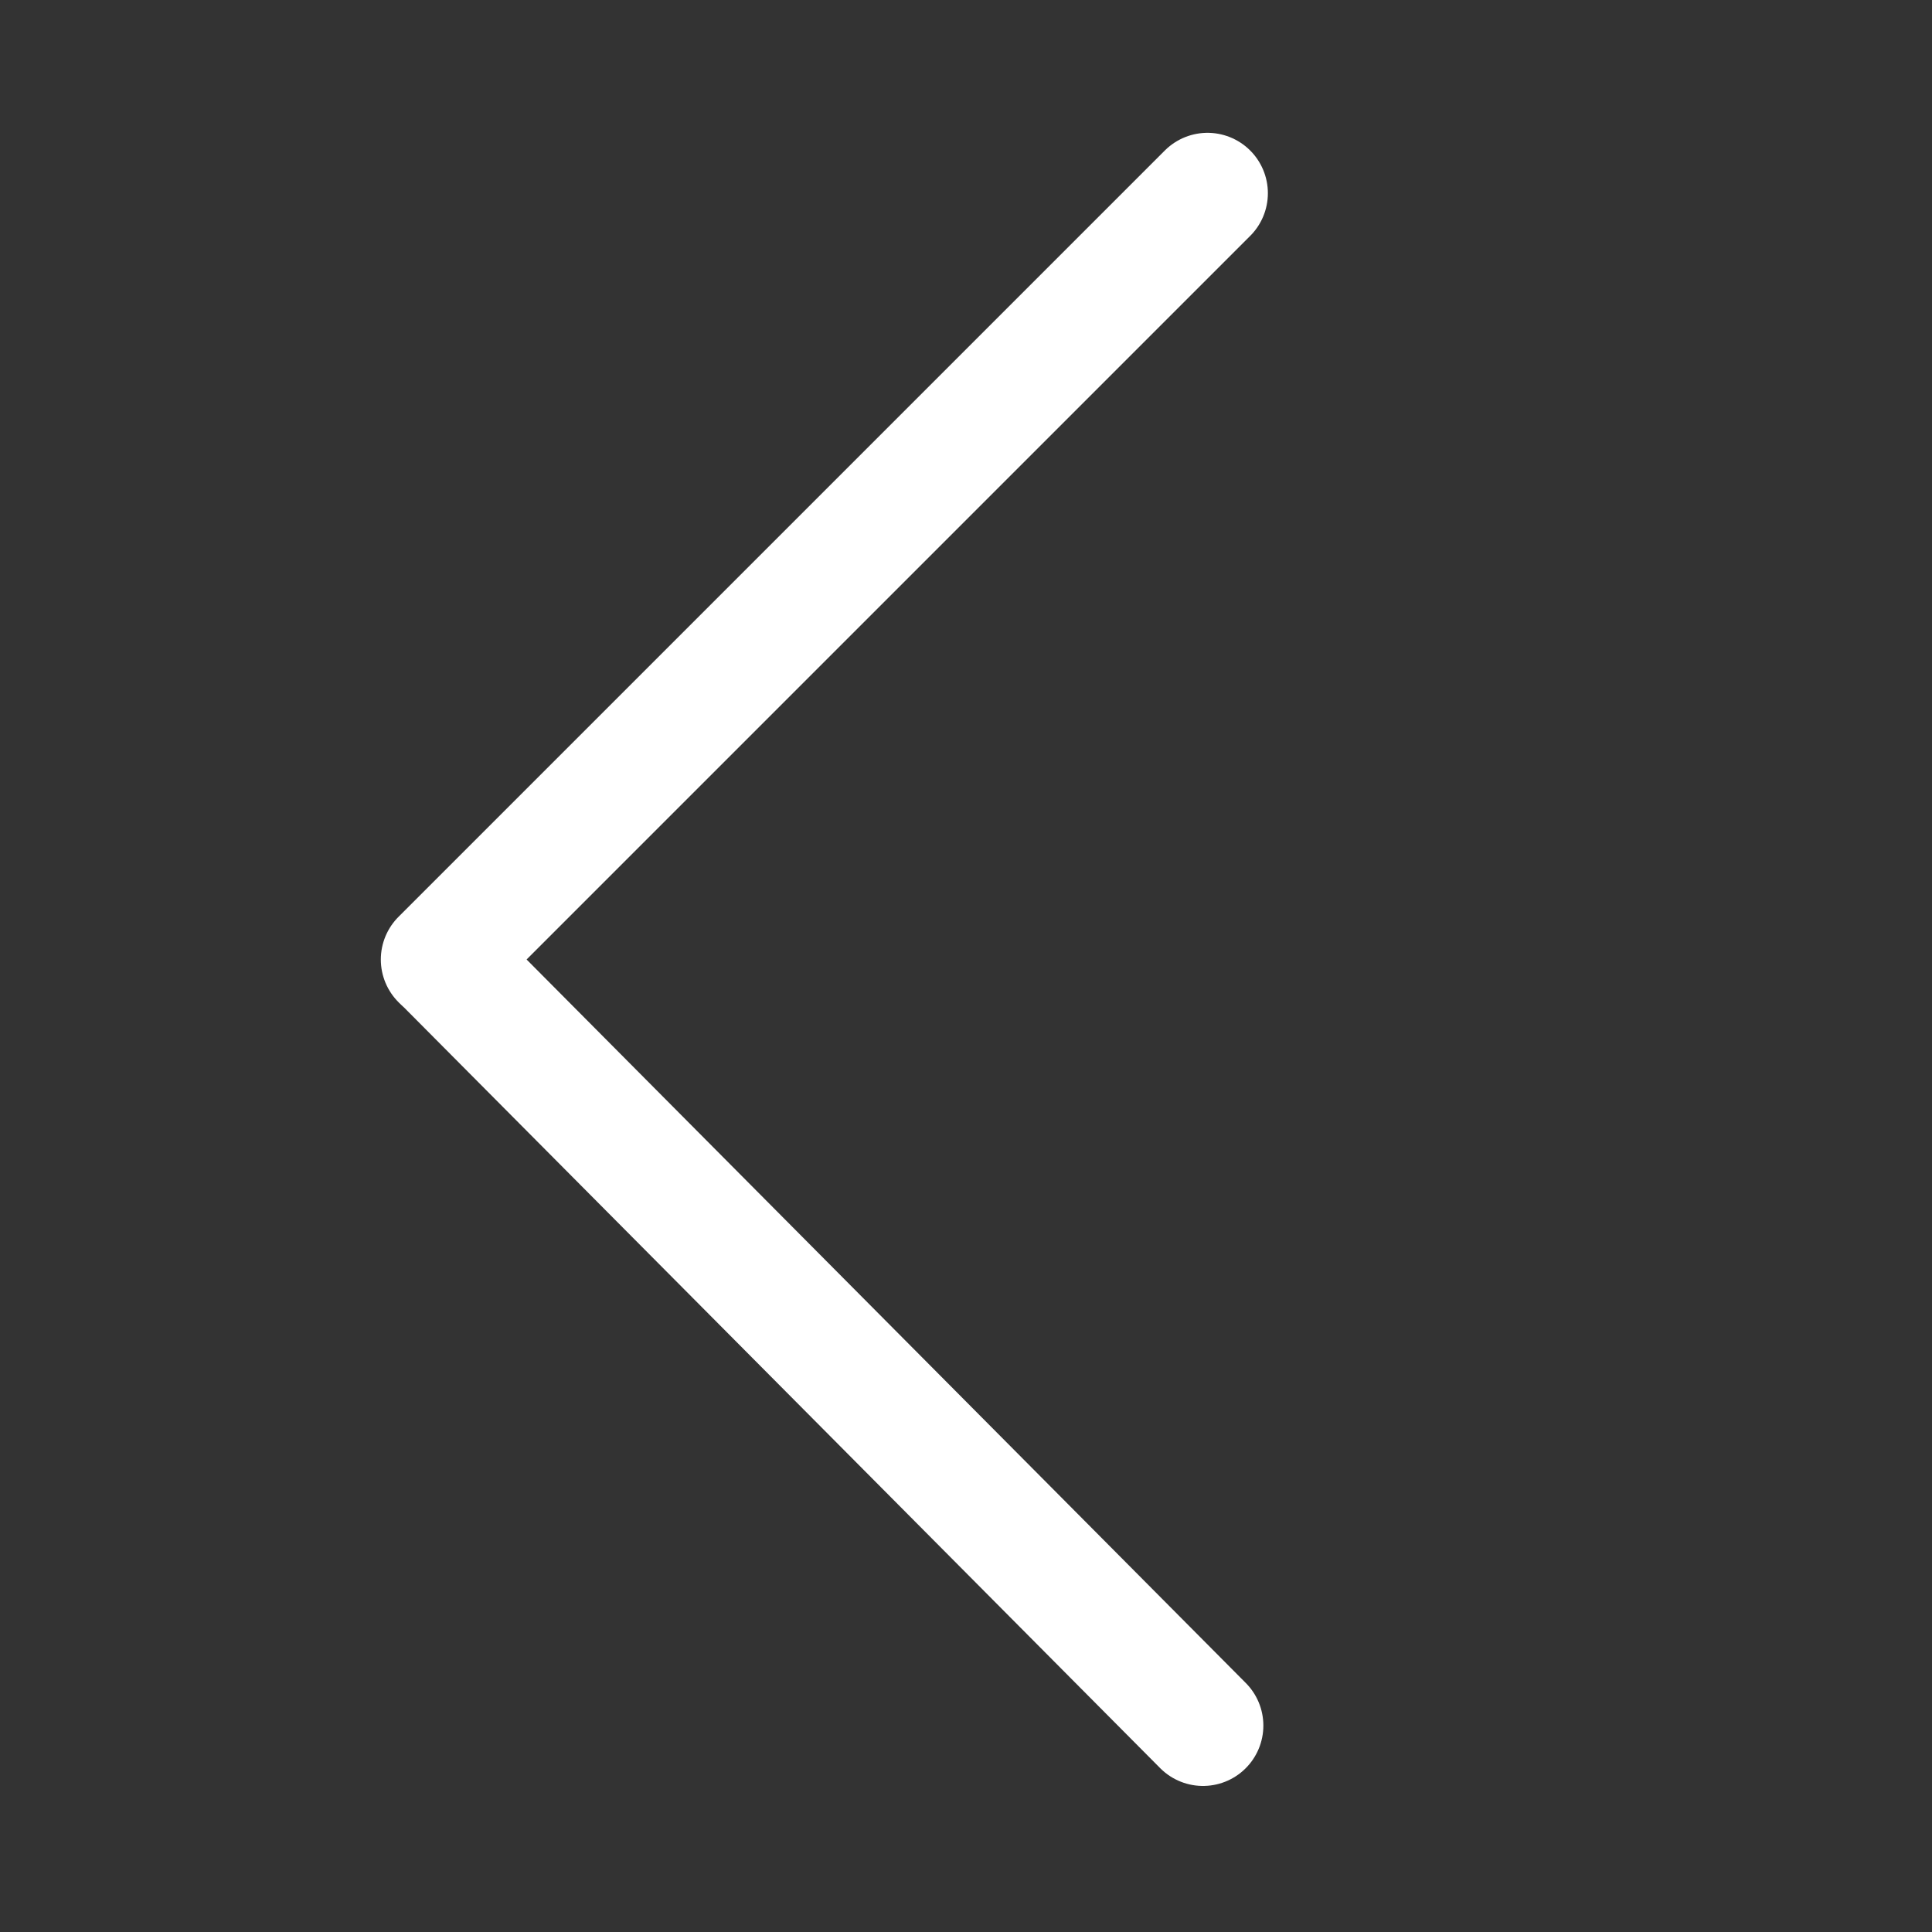 <?xml version="1.0" encoding="UTF-8"?> <svg xmlns="http://www.w3.org/2000/svg" width="80" height="80" viewBox="0 0 80 80" fill="none"><rect x="0" y="0" width="80" height="80" fill="#333333" stroke="none"/><g clip-path="url(#clip0_2563_16)"><path d="M18.431 39.882L49.813 71.452" stroke="white" stroke-width="5" stroke-linecap="round"></path><path d="M18.269 39.731L50 8" stroke="white" stroke-width="5" stroke-linecap="round"></path></g><defs><clipPath id="clip0_2563_16"><rect width="80" height="80" fill="white"></rect></clipPath></defs></svg> 
